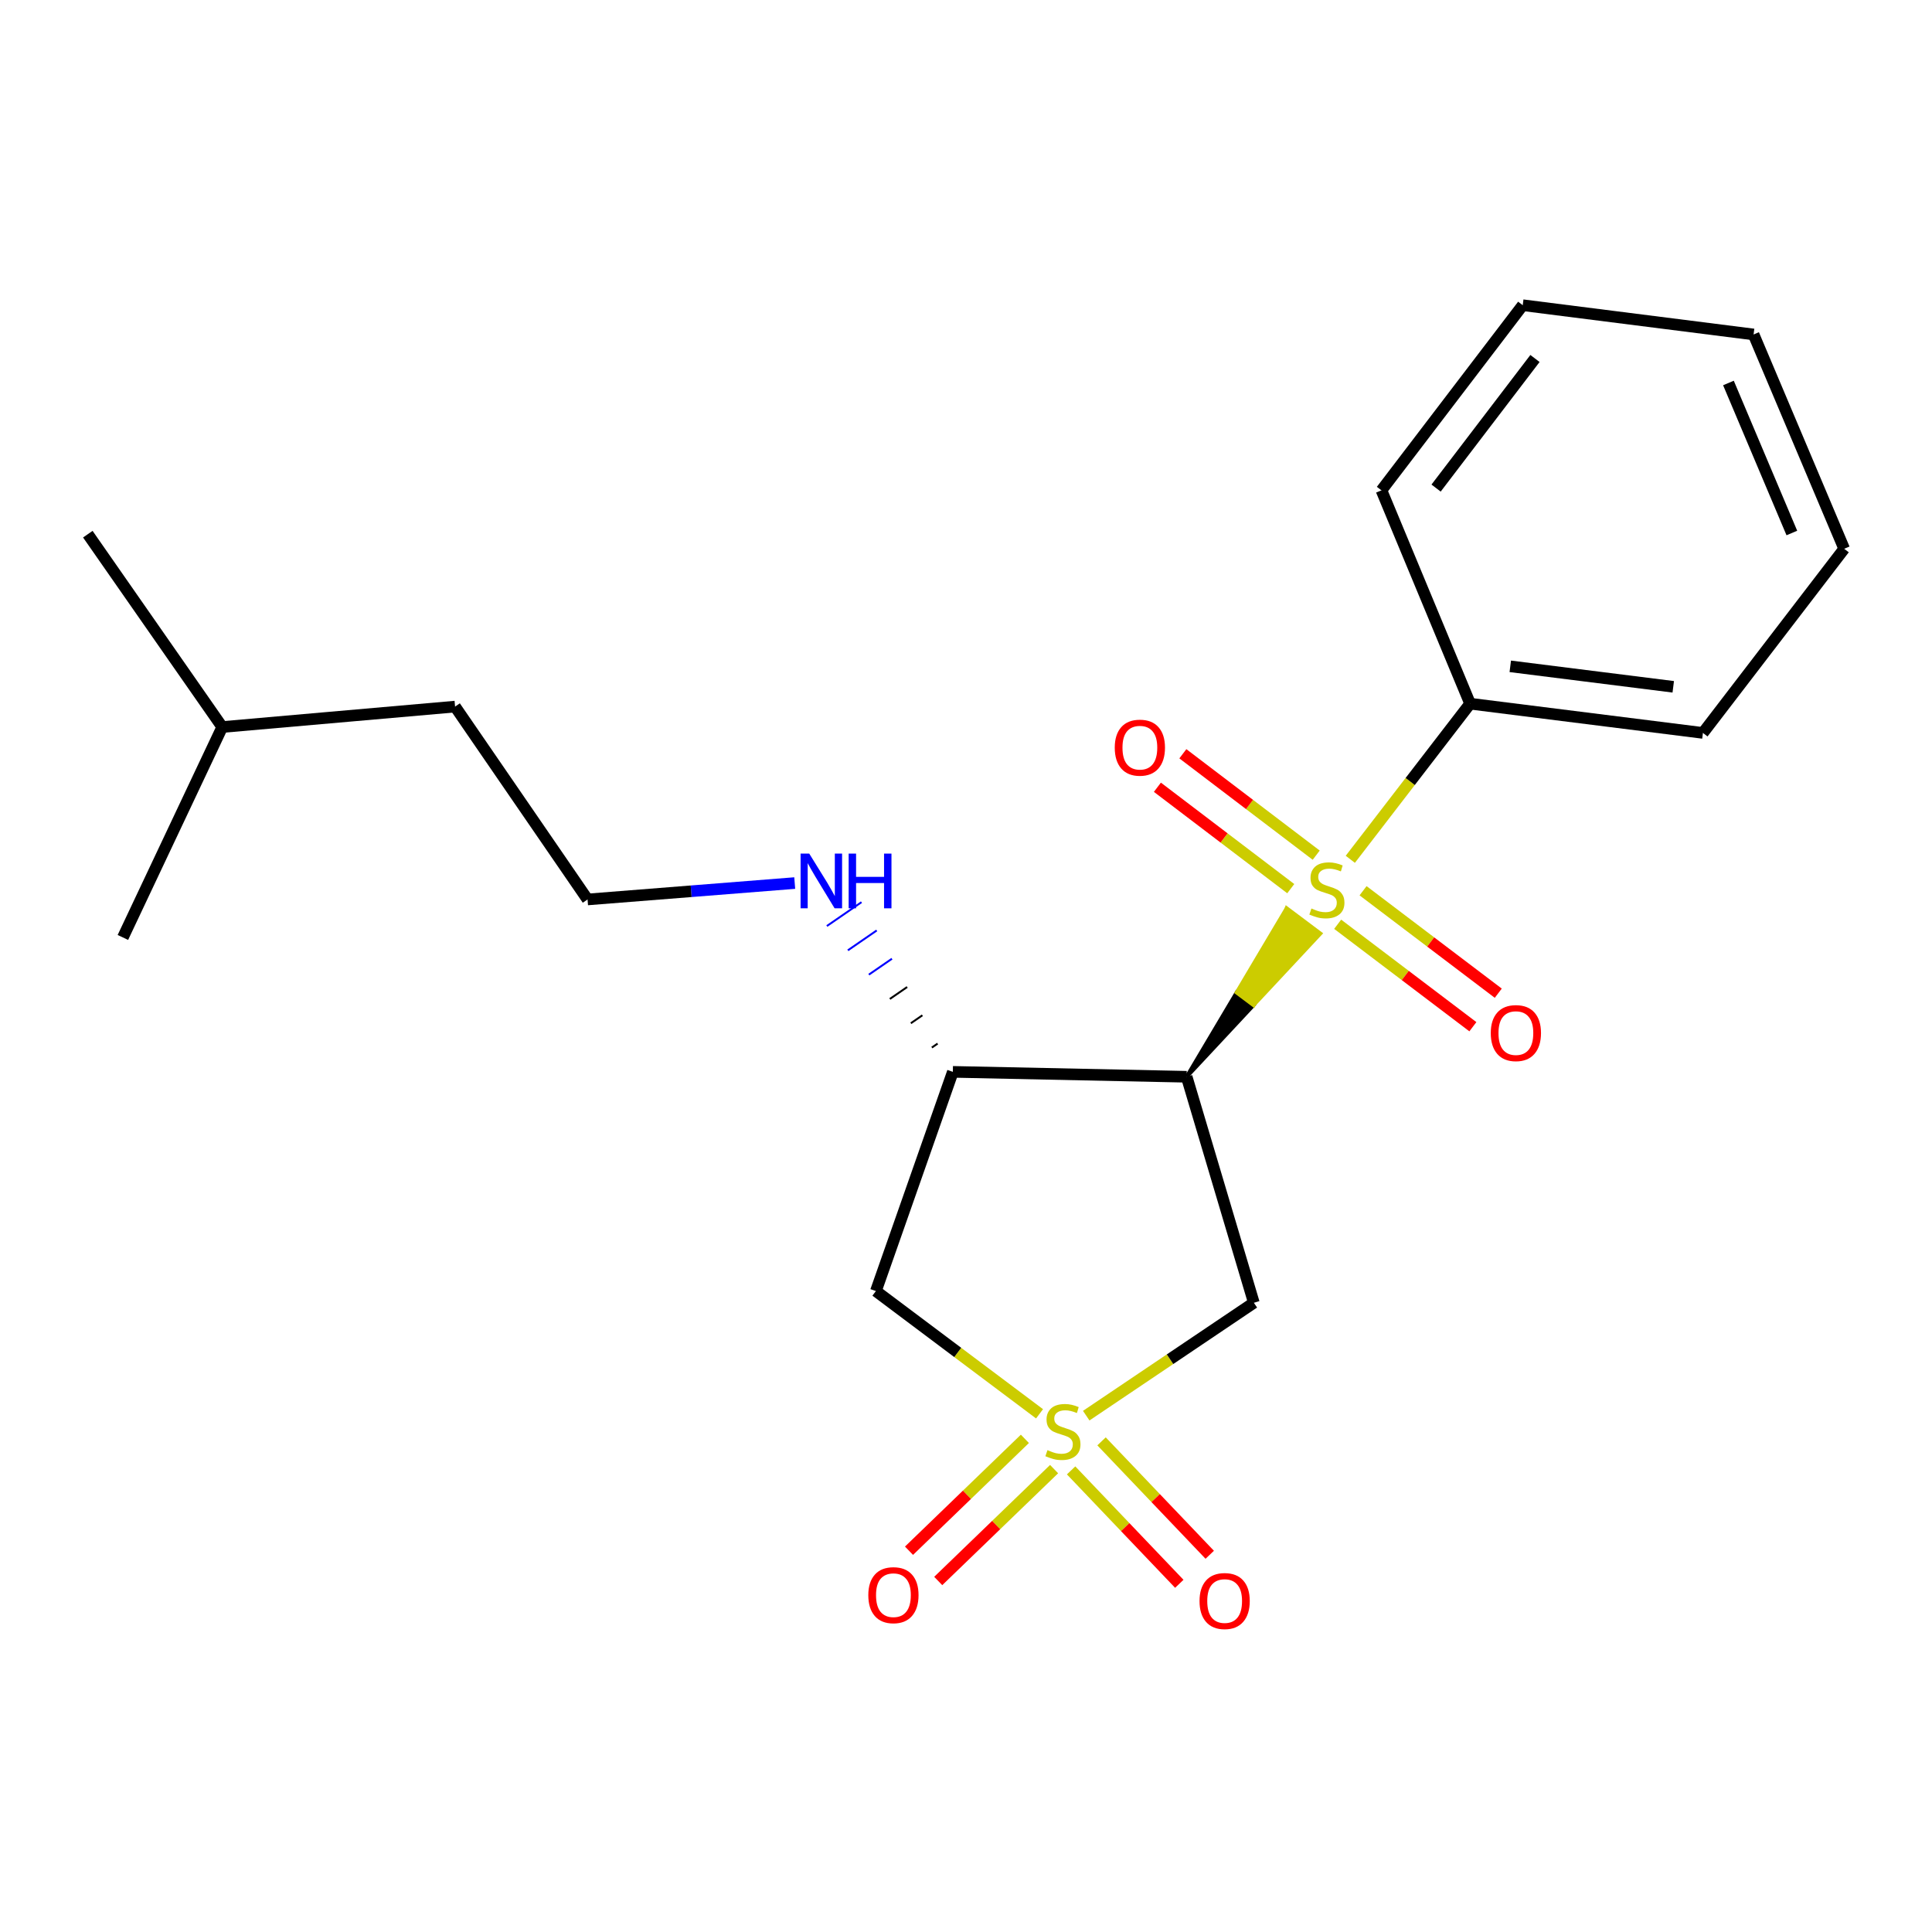 <?xml version='1.0' encoding='iso-8859-1'?>
<svg version='1.1' baseProfile='full'
              xmlns='http://www.w3.org/2000/svg'
                      xmlns:rdkit='http://www.rdkit.org/xml'
                      xmlns:xlink='http://www.w3.org/1999/xlink'
                  xml:space='preserve'
width='1000px' height='1000px' viewBox='0 0 1000 1000'>
<!-- END OF HEADER -->
<rect style='opacity:1.0;fill:#FFFFFF;stroke:none' width='1000' height='1000' x='0' y='0'> </rect>
<path class='bond-2' d='M 562.226,732.743 L 605.609,703.526' style='fill:none;fill-rule:evenodd;stroke:#CCCC00;stroke-width:6px;stroke-linecap:butt;stroke-linejoin:miter;stroke-opacity:1' />
<path class='bond-2' d='M 605.609,703.526 L 648.991,674.308' style='fill:none;fill-rule:evenodd;stroke:#000000;stroke-width:6px;stroke-linecap:butt;stroke-linejoin:miter;stroke-opacity:1' />
<path class='bond-3' d='M 538.062,731.784 L 495.713,700.016' style='fill:none;fill-rule:evenodd;stroke:#CCCC00;stroke-width:6px;stroke-linecap:butt;stroke-linejoin:miter;stroke-opacity:1' />
<path class='bond-3' d='M 495.713,700.016 L 453.364,668.249' style='fill:none;fill-rule:evenodd;stroke:#000000;stroke-width:6px;stroke-linecap:butt;stroke-linejoin:miter;stroke-opacity:1' />
<path class='bond-5' d='M 554.403,761.074 L 582.404,790.426' style='fill:none;fill-rule:evenodd;stroke:#CCCC00;stroke-width:6px;stroke-linecap:butt;stroke-linejoin:miter;stroke-opacity:1' />
<path class='bond-5' d='M 582.404,790.426 L 610.404,819.777' style='fill:none;fill-rule:evenodd;stroke:#FF0000;stroke-width:6px;stroke-linecap:butt;stroke-linejoin:miter;stroke-opacity:1' />
<path class='bond-5' d='M 570.155,746.047 L 598.156,775.399' style='fill:none;fill-rule:evenodd;stroke:#CCCC00;stroke-width:6px;stroke-linecap:butt;stroke-linejoin:miter;stroke-opacity:1' />
<path class='bond-5' d='M 598.156,775.399 L 626.156,804.75' style='fill:none;fill-rule:evenodd;stroke:#FF0000;stroke-width:6px;stroke-linecap:butt;stroke-linejoin:miter;stroke-opacity:1' />
<path class='bond-6' d='M 530.478,744.744 L 500.49,773.699' style='fill:none;fill-rule:evenodd;stroke:#CCCC00;stroke-width:6px;stroke-linecap:butt;stroke-linejoin:miter;stroke-opacity:1' />
<path class='bond-6' d='M 500.49,773.699 L 470.501,802.654' style='fill:none;fill-rule:evenodd;stroke:#FF0000;stroke-width:6px;stroke-linecap:butt;stroke-linejoin:miter;stroke-opacity:1' />
<path class='bond-6' d='M 545.6,760.406 L 515.611,789.361' style='fill:none;fill-rule:evenodd;stroke:#CCCC00;stroke-width:6px;stroke-linecap:butt;stroke-linejoin:miter;stroke-opacity:1' />
<path class='bond-6' d='M 515.611,789.361 L 485.623,818.315' style='fill:none;fill-rule:evenodd;stroke:#FF0000;stroke-width:6px;stroke-linecap:butt;stroke-linejoin:miter;stroke-opacity:1' />
<path class='bond-0' d='M 614.208,557.331 L 648.805,520.26 L 640.096,513.731 Z' style='fill:#000000;fill-rule:evenodd;fill-opacity:1;stroke:#000000;stroke-width:2px;stroke-linecap:butt;stroke-linejoin:miter;stroke-opacity:1;' />
<path class='bond-0' d='M 648.805,520.26 L 665.985,470.13 L 683.402,483.19 Z' style='fill:#CCCC00;fill-rule:evenodd;fill-opacity:1;stroke:#CCCC00;stroke-width:2px;stroke-linecap:butt;stroke-linejoin:miter;stroke-opacity:1;' />
<path class='bond-0' d='M 648.805,520.26 L 640.096,513.731 L 665.985,470.13 Z' style='fill:#CCCC00;fill-rule:evenodd;fill-opacity:1;stroke:#CCCC00;stroke-width:2px;stroke-linecap:butt;stroke-linejoin:miter;stroke-opacity:1;' />
<path class='bond-7' d='M 692.373,478.396 L 727.365,504.913' style='fill:none;fill-rule:evenodd;stroke:#CCCC00;stroke-width:6px;stroke-linecap:butt;stroke-linejoin:miter;stroke-opacity:1' />
<path class='bond-7' d='M 727.365,504.913 L 762.357,531.43' style='fill:none;fill-rule:evenodd;stroke:#FF0000;stroke-width:6px;stroke-linecap:butt;stroke-linejoin:miter;stroke-opacity:1' />
<path class='bond-7' d='M 705.521,461.045 L 740.513,487.562' style='fill:none;fill-rule:evenodd;stroke:#CCCC00;stroke-width:6px;stroke-linecap:butt;stroke-linejoin:miter;stroke-opacity:1' />
<path class='bond-7' d='M 740.513,487.562 L 775.505,514.079' style='fill:none;fill-rule:evenodd;stroke:#FF0000;stroke-width:6px;stroke-linecap:butt;stroke-linejoin:miter;stroke-opacity:1' />
<path class='bond-8' d='M 681.267,442.634 L 646.755,416.393' style='fill:none;fill-rule:evenodd;stroke:#CCCC00;stroke-width:6px;stroke-linecap:butt;stroke-linejoin:miter;stroke-opacity:1' />
<path class='bond-8' d='M 646.755,416.393 L 612.243,390.151' style='fill:none;fill-rule:evenodd;stroke:#FF0000;stroke-width:6px;stroke-linecap:butt;stroke-linejoin:miter;stroke-opacity:1' />
<path class='bond-8' d='M 668.09,459.964 L 633.578,433.722' style='fill:none;fill-rule:evenodd;stroke:#CCCC00;stroke-width:6px;stroke-linecap:butt;stroke-linejoin:miter;stroke-opacity:1' />
<path class='bond-8' d='M 633.578,433.722 L 599.066,407.48' style='fill:none;fill-rule:evenodd;stroke:#FF0000;stroke-width:6px;stroke-linecap:butt;stroke-linejoin:miter;stroke-opacity:1' />
<path class='bond-9' d='M 698.917,444.773 L 729.921,404.496' style='fill:none;fill-rule:evenodd;stroke:#CCCC00;stroke-width:6px;stroke-linecap:butt;stroke-linejoin:miter;stroke-opacity:1' />
<path class='bond-9' d='M 729.921,404.496 L 760.926,364.219' style='fill:none;fill-rule:evenodd;stroke:#000000;stroke-width:6px;stroke-linecap:butt;stroke-linejoin:miter;stroke-opacity:1' />
<path class='bond-1' d='M 614.208,557.331 L 648.991,674.308' style='fill:none;fill-rule:evenodd;stroke:#000000;stroke-width:6px;stroke-linecap:butt;stroke-linejoin:miter;stroke-opacity:1' />
<path class='bond-21' d='M 614.208,557.331 L 493.191,554.791' style='fill:none;fill-rule:evenodd;stroke:#000000;stroke-width:6px;stroke-linecap:butt;stroke-linejoin:miter;stroke-opacity:1' />
<path class='bond-4' d='M 453.364,668.249 L 493.191,554.791' style='fill:none;fill-rule:evenodd;stroke:#000000;stroke-width:6px;stroke-linecap:butt;stroke-linejoin:miter;stroke-opacity:1' />
<path class='bond-10' d='M 485.31,540.153 L 482.322,542.212' style='fill:none;fill-rule:evenodd;stroke:#000000;stroke-width:1.0px;stroke-linecap:butt;stroke-linejoin:miter;stroke-opacity:1' />
<path class='bond-10' d='M 477.43,525.516 L 471.454,529.632' style='fill:none;fill-rule:evenodd;stroke:#000000;stroke-width:1.0px;stroke-linecap:butt;stroke-linejoin:miter;stroke-opacity:1' />
<path class='bond-10' d='M 469.549,510.878 L 460.585,517.053' style='fill:none;fill-rule:evenodd;stroke:#000000;stroke-width:1.0px;stroke-linecap:butt;stroke-linejoin:miter;stroke-opacity:1' />
<path class='bond-10' d='M 461.669,496.24 L 449.717,504.473' style='fill:none;fill-rule:evenodd;stroke:#0000FF;stroke-width:1.0px;stroke-linecap:butt;stroke-linejoin:miter;stroke-opacity:1' />
<path class='bond-10' d='M 453.788,481.602 L 438.848,491.894' style='fill:none;fill-rule:evenodd;stroke:#0000FF;stroke-width:1.0px;stroke-linecap:butt;stroke-linejoin:miter;stroke-opacity:1' />
<path class='bond-10' d='M 445.908,466.964 L 427.98,479.314' style='fill:none;fill-rule:evenodd;stroke:#0000FF;stroke-width:1.0px;stroke-linecap:butt;stroke-linejoin:miter;stroke-opacity:1' />
<path class='bond-12' d='M 760.926,364.219 L 881.435,379.361' style='fill:none;fill-rule:evenodd;stroke:#000000;stroke-width:6px;stroke-linecap:butt;stroke-linejoin:miter;stroke-opacity:1' />
<path class='bond-12' d='M 781.716,344.89 L 866.072,355.49' style='fill:none;fill-rule:evenodd;stroke:#000000;stroke-width:6px;stroke-linecap:butt;stroke-linejoin:miter;stroke-opacity:1' />
<path class='bond-13' d='M 760.926,364.219 L 715.039,253.797' style='fill:none;fill-rule:evenodd;stroke:#000000;stroke-width:6px;stroke-linecap:butt;stroke-linejoin:miter;stroke-opacity:1' />
<path class='bond-11' d='M 411.349,457.07 L 357.734,461.314' style='fill:none;fill-rule:evenodd;stroke:#0000FF;stroke-width:6px;stroke-linecap:butt;stroke-linejoin:miter;stroke-opacity:1' />
<path class='bond-11' d='M 357.734,461.314 L 304.118,465.558' style='fill:none;fill-rule:evenodd;stroke:#000000;stroke-width:6px;stroke-linecap:butt;stroke-linejoin:miter;stroke-opacity:1' />
<path class='bond-14' d='M 304.118,465.558 L 235.543,365.731' style='fill:none;fill-rule:evenodd;stroke:#000000;stroke-width:6px;stroke-linecap:butt;stroke-linejoin:miter;stroke-opacity:1' />
<path class='bond-19' d='M 881.435,379.361 L 954.545,284.045' style='fill:none;fill-rule:evenodd;stroke:#000000;stroke-width:6px;stroke-linecap:butt;stroke-linejoin:miter;stroke-opacity:1' />
<path class='bond-18' d='M 715.039,253.797 L 788.162,157.972' style='fill:none;fill-rule:evenodd;stroke:#000000;stroke-width:6px;stroke-linecap:butt;stroke-linejoin:miter;stroke-opacity:1' />
<path class='bond-18' d='M 743.314,252.63 L 794.5,185.553' style='fill:none;fill-rule:evenodd;stroke:#000000;stroke-width:6px;stroke-linecap:butt;stroke-linejoin:miter;stroke-opacity:1' />
<path class='bond-15' d='M 235.543,365.731 L 115.034,376.313' style='fill:none;fill-rule:evenodd;stroke:#000000;stroke-width:6px;stroke-linecap:butt;stroke-linejoin:miter;stroke-opacity:1' />
<path class='bond-16' d='M 115.034,376.313 L 45.455,276.486' style='fill:none;fill-rule:evenodd;stroke:#000000;stroke-width:6px;stroke-linecap:butt;stroke-linejoin:miter;stroke-opacity:1' />
<path class='bond-17' d='M 115.034,376.313 L 63.608,485.224' style='fill:none;fill-rule:evenodd;stroke:#000000;stroke-width:6px;stroke-linecap:butt;stroke-linejoin:miter;stroke-opacity:1' />
<path class='bond-20' d='M 788.162,157.972 L 907.655,173.115' style='fill:none;fill-rule:evenodd;stroke:#000000;stroke-width:6px;stroke-linecap:butt;stroke-linejoin:miter;stroke-opacity:1' />
<path class='bond-22' d='M 954.545,284.045 L 907.655,173.115' style='fill:none;fill-rule:evenodd;stroke:#000000;stroke-width:6px;stroke-linecap:butt;stroke-linejoin:miter;stroke-opacity:1' />
<path class='bond-22' d='M 927.46,275.881 L 894.637,198.23' style='fill:none;fill-rule:evenodd;stroke:#000000;stroke-width:6px;stroke-linecap:butt;stroke-linejoin:miter;stroke-opacity:1' />
<path  class='atom-0' d='M 542.168 750.584
Q 542.488 750.704, 543.808 751.264
Q 545.128 751.824, 546.568 752.184
Q 548.048 752.504, 549.488 752.504
Q 552.168 752.504, 553.728 751.224
Q 555.288 749.904, 555.288 747.624
Q 555.288 746.064, 554.488 745.104
Q 553.728 744.144, 552.528 743.624
Q 551.328 743.104, 549.328 742.504
Q 546.808 741.744, 545.288 741.024
Q 543.808 740.304, 542.728 738.784
Q 541.688 737.264, 541.688 734.704
Q 541.688 731.144, 544.088 728.944
Q 546.528 726.744, 551.328 726.744
Q 554.608 726.744, 558.328 728.304
L 557.408 731.384
Q 554.008 729.984, 551.448 729.984
Q 548.688 729.984, 547.168 731.144
Q 545.648 732.264, 545.688 734.224
Q 545.688 735.744, 546.448 736.664
Q 547.248 737.584, 548.368 738.104
Q 549.528 738.624, 551.448 739.224
Q 554.008 740.024, 555.528 740.824
Q 557.048 741.624, 558.128 743.264
Q 559.248 744.864, 559.248 747.624
Q 559.248 751.544, 556.608 753.664
Q 554.008 755.744, 549.648 755.744
Q 547.128 755.744, 545.208 755.184
Q 543.328 754.664, 541.088 753.744
L 542.168 750.584
' fill='#CCCC00'/>
<path  class='atom-1' d='M 678.799 470.235
Q 679.119 470.355, 680.439 470.915
Q 681.759 471.475, 683.199 471.835
Q 684.679 472.155, 686.119 472.155
Q 688.799 472.155, 690.359 470.875
Q 691.919 469.555, 691.919 467.275
Q 691.919 465.715, 691.119 464.755
Q 690.359 463.795, 689.159 463.275
Q 687.959 462.755, 685.959 462.155
Q 683.439 461.395, 681.919 460.675
Q 680.439 459.955, 679.359 458.435
Q 678.319 456.915, 678.319 454.355
Q 678.319 450.795, 680.719 448.595
Q 683.159 446.395, 687.959 446.395
Q 691.239 446.395, 694.959 447.955
L 694.039 451.035
Q 690.639 449.635, 688.079 449.635
Q 685.319 449.635, 683.799 450.795
Q 682.279 451.915, 682.319 453.875
Q 682.319 455.395, 683.079 456.315
Q 683.879 457.235, 684.999 457.755
Q 686.159 458.275, 688.079 458.875
Q 690.639 459.675, 692.159 460.475
Q 693.679 461.275, 694.759 462.915
Q 695.879 464.515, 695.879 467.275
Q 695.879 471.195, 693.239 473.315
Q 690.639 475.395, 686.279 475.395
Q 683.759 475.395, 681.839 474.835
Q 679.959 474.315, 677.719 473.395
L 678.799 470.235
' fill='#CCCC00'/>
<path  class='atom-6' d='M 620.873 828.689
Q 620.873 821.889, 624.233 818.089
Q 627.593 814.289, 633.873 814.289
Q 640.153 814.289, 643.513 818.089
Q 646.873 821.889, 646.873 828.689
Q 646.873 835.569, 643.473 839.489
Q 640.073 843.369, 633.873 843.369
Q 627.633 843.369, 624.233 839.489
Q 620.873 835.609, 620.873 828.689
M 633.873 840.169
Q 638.193 840.169, 640.513 837.289
Q 642.873 834.369, 642.873 828.689
Q 642.873 823.129, 640.513 820.329
Q 638.193 817.489, 633.873 817.489
Q 629.553 817.489, 627.193 820.289
Q 624.873 823.089, 624.873 828.689
Q 624.873 834.409, 627.193 837.289
Q 629.553 840.169, 633.873 840.169
' fill='#FF0000'/>
<path  class='atom-7' d='M 449.435 825.654
Q 449.435 818.854, 452.795 815.054
Q 456.155 811.254, 462.435 811.254
Q 468.715 811.254, 472.075 815.054
Q 475.435 818.854, 475.435 825.654
Q 475.435 832.534, 472.035 836.454
Q 468.635 840.334, 462.435 840.334
Q 456.195 840.334, 452.795 836.454
Q 449.435 832.574, 449.435 825.654
M 462.435 837.134
Q 466.755 837.134, 469.075 834.254
Q 471.435 831.334, 471.435 825.654
Q 471.435 820.094, 469.075 817.294
Q 466.755 814.454, 462.435 814.454
Q 458.115 814.454, 455.755 817.254
Q 453.435 820.054, 453.435 825.654
Q 453.435 831.374, 455.755 834.254
Q 458.115 837.134, 462.435 837.134
' fill='#FF0000'/>
<path  class='atom-8' d='M 771.619 534.722
Q 771.619 527.922, 774.979 524.122
Q 778.339 520.322, 784.619 520.322
Q 790.899 520.322, 794.259 524.122
Q 797.619 527.922, 797.619 534.722
Q 797.619 541.602, 794.219 545.522
Q 790.819 549.402, 784.619 549.402
Q 778.379 549.402, 774.979 545.522
Q 771.619 541.642, 771.619 534.722
M 784.619 546.202
Q 788.939 546.202, 791.259 543.322
Q 793.619 540.402, 793.619 534.722
Q 793.619 529.162, 791.259 526.362
Q 788.939 523.522, 784.619 523.522
Q 780.299 523.522, 777.939 526.322
Q 775.619 529.122, 775.619 534.722
Q 775.619 540.442, 777.939 543.322
Q 780.299 546.202, 784.619 546.202
' fill='#FF0000'/>
<path  class='atom-9' d='M 576.995 386.988
Q 576.995 380.188, 580.355 376.388
Q 583.715 372.588, 589.995 372.588
Q 596.275 372.588, 599.635 376.388
Q 602.995 380.188, 602.995 386.988
Q 602.995 393.868, 599.595 397.788
Q 596.195 401.668, 589.995 401.668
Q 583.755 401.668, 580.355 397.788
Q 576.995 393.908, 576.995 386.988
M 589.995 398.468
Q 594.315 398.468, 596.635 395.588
Q 598.995 392.668, 598.995 386.988
Q 598.995 381.428, 596.635 378.628
Q 594.315 375.788, 589.995 375.788
Q 585.675 375.788, 583.315 378.588
Q 580.995 381.388, 580.995 386.988
Q 580.995 392.708, 583.315 395.588
Q 585.675 398.468, 589.995 398.468
' fill='#FF0000'/>
<path  class='atom-11' d='M 418.863 441.82
L 428.143 456.82
Q 429.063 458.3, 430.543 460.98
Q 432.023 463.66, 432.103 463.82
L 432.103 441.82
L 435.863 441.82
L 435.863 470.14
L 431.983 470.14
L 422.023 453.74
Q 420.863 451.82, 419.623 449.62
Q 418.423 447.42, 418.063 446.74
L 418.063 470.14
L 414.383 470.14
L 414.383 441.82
L 418.863 441.82
' fill='#0000FF'/>
<path  class='atom-11' d='M 439.263 441.82
L 443.103 441.82
L 443.103 453.86
L 457.583 453.86
L 457.583 441.82
L 461.423 441.82
L 461.423 470.14
L 457.583 470.14
L 457.583 457.06
L 443.103 457.06
L 443.103 470.14
L 439.263 470.14
L 439.263 441.82
' fill='#0000FF'/>
</svg>

